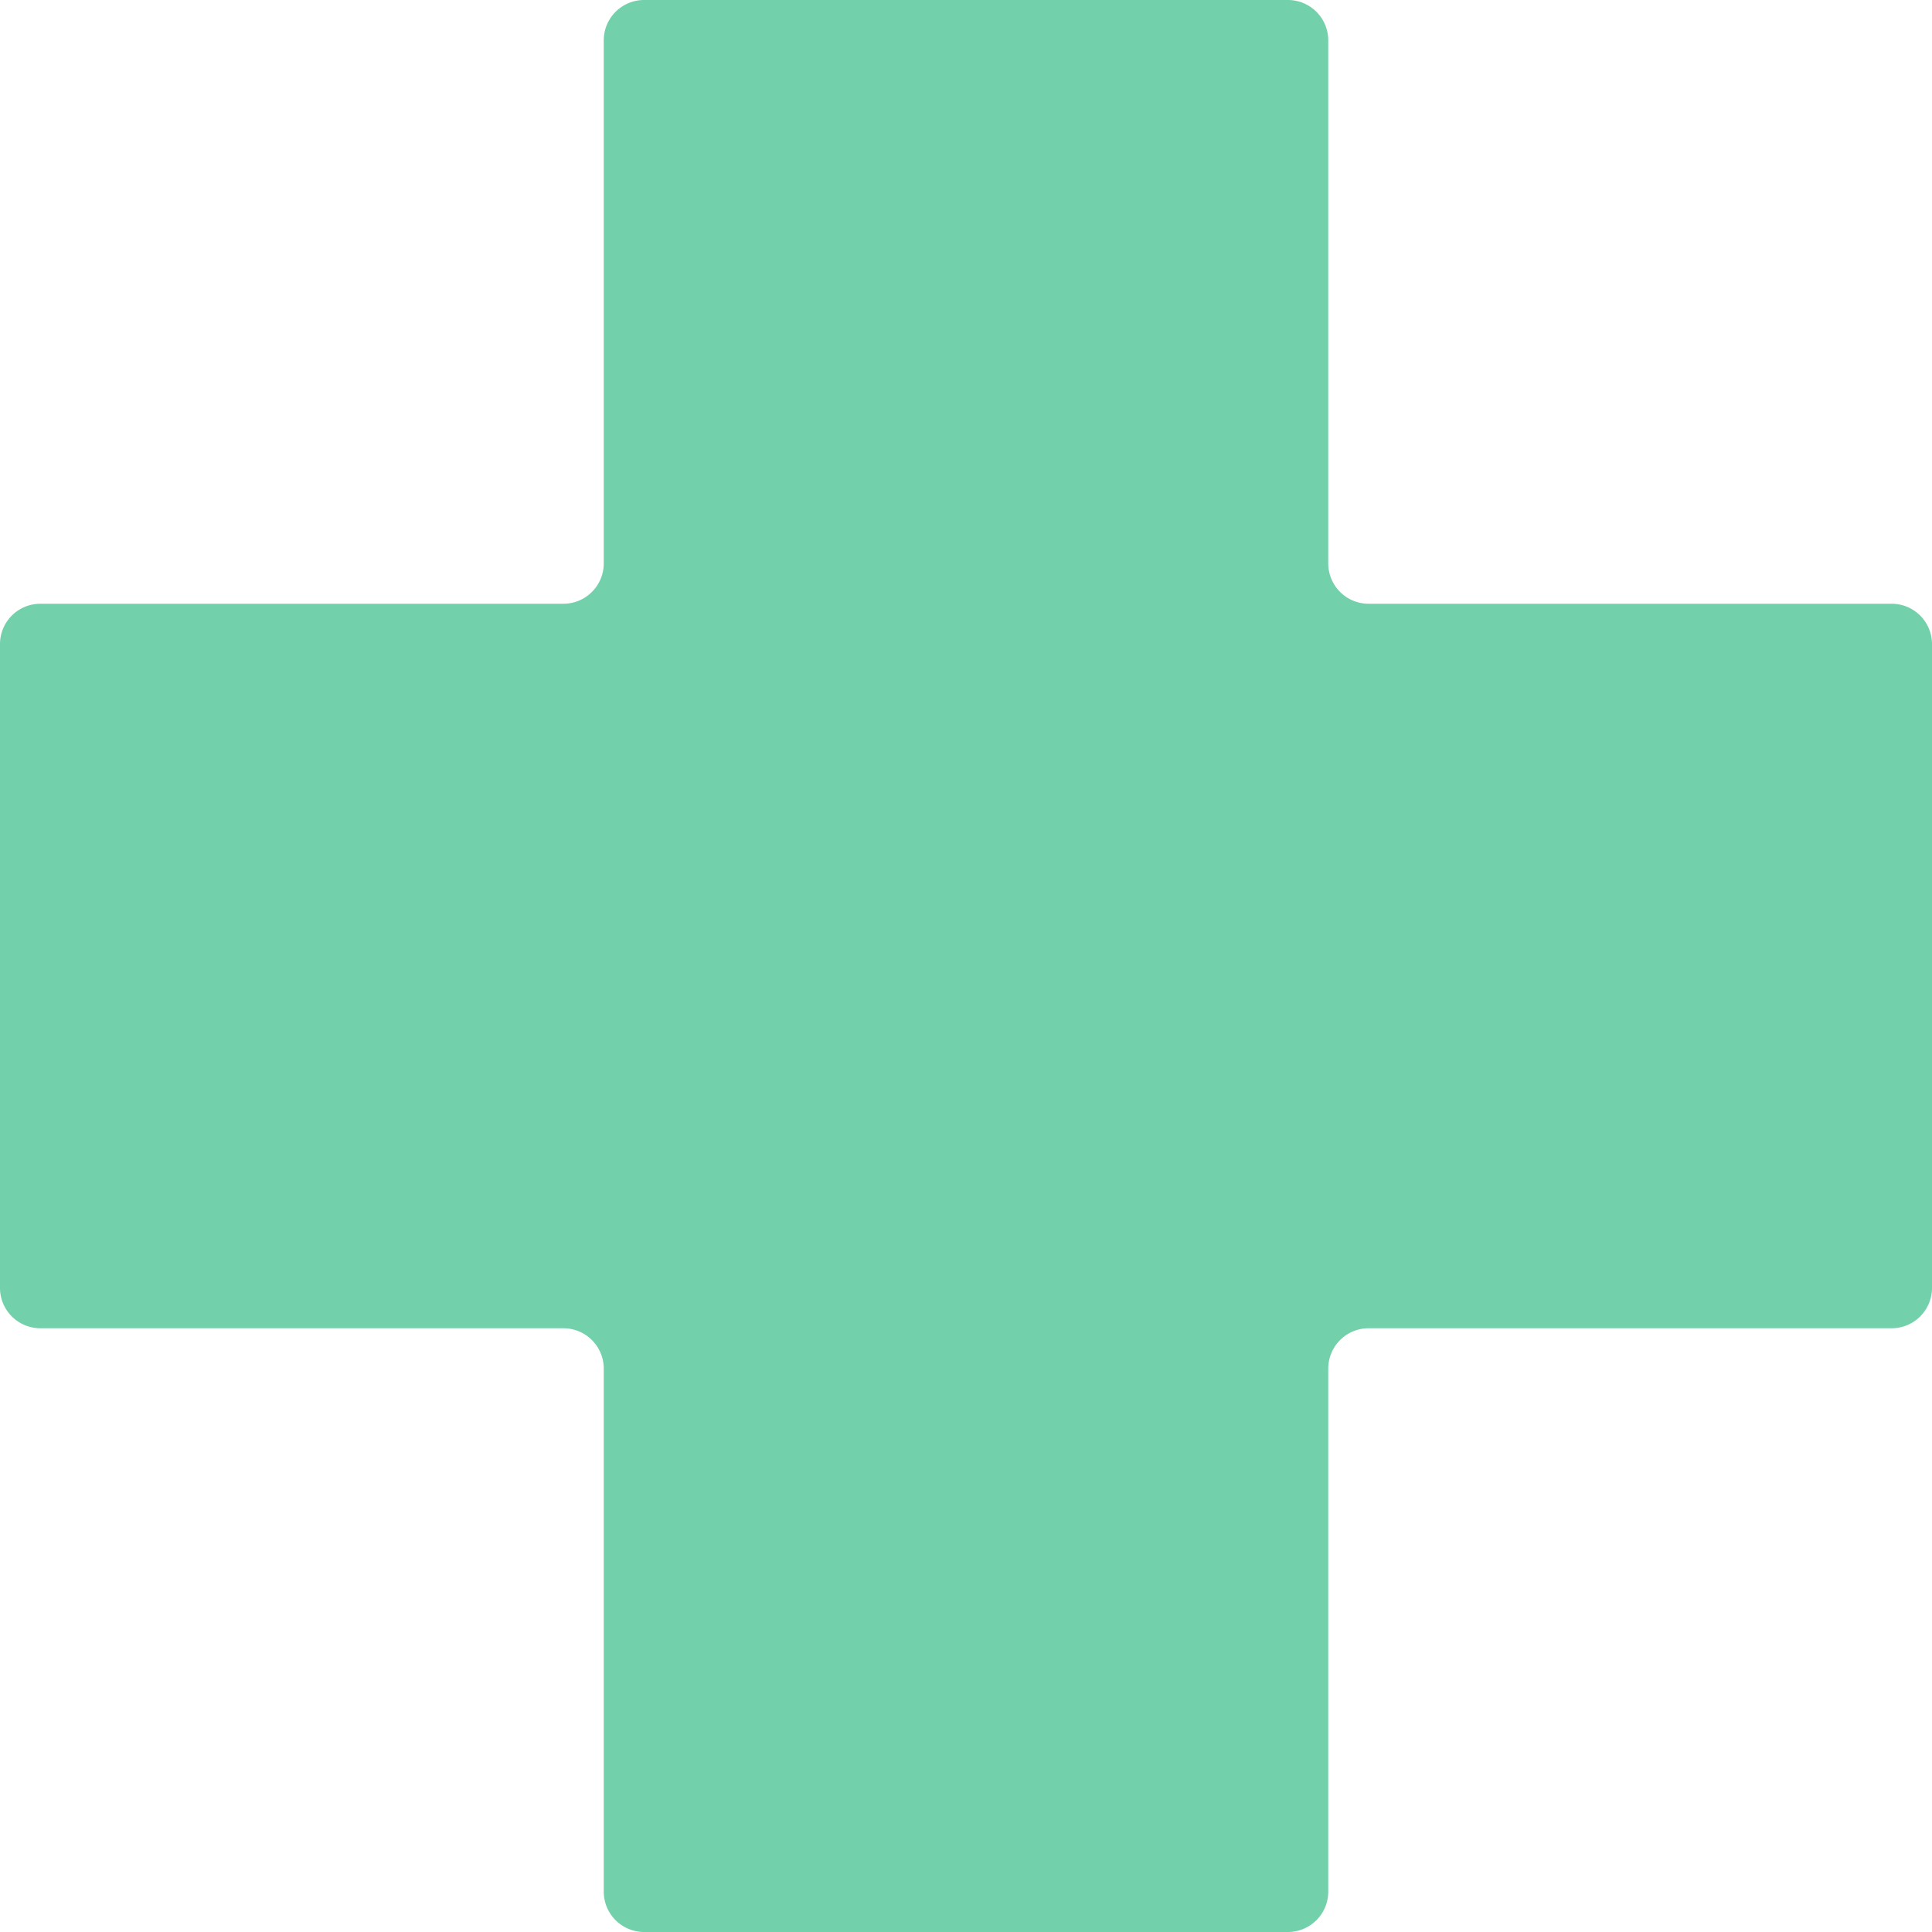 <?xml version="1.0" encoding="UTF-8"?> <svg xmlns="http://www.w3.org/2000/svg" width="34.56" height="34.56" viewBox="0 0 34.56 34.56"><path id="prefix__Icon_map-health" d="M35.28 12.24a.722.722 0 0 0-.72-.72H25.2a.722.722 0 0 1-.72-.72V1.44a.722.722 0 0 0-.72-.72H12.24a.722.722 0 0 0-.72.72v9.36a.722.722 0 0 1-.72.72H1.44a.722.722 0 0 0-.72.72v11.52a.722.722 0 0 0 .72.72h9.36a.722.722 0 0 1 .72.72v9.36a.722.722 0 0 0 .72.72h11.52a.722.722 0 0 0 .72-.72V25.2a.722.722 0 0 1 .72-.72h9.36a.722.722 0 0 0 .72-.72z" data-name="Icon map-health" transform="translate(-.72 -.72)" style="fill:#72d0ab"></path></svg> 